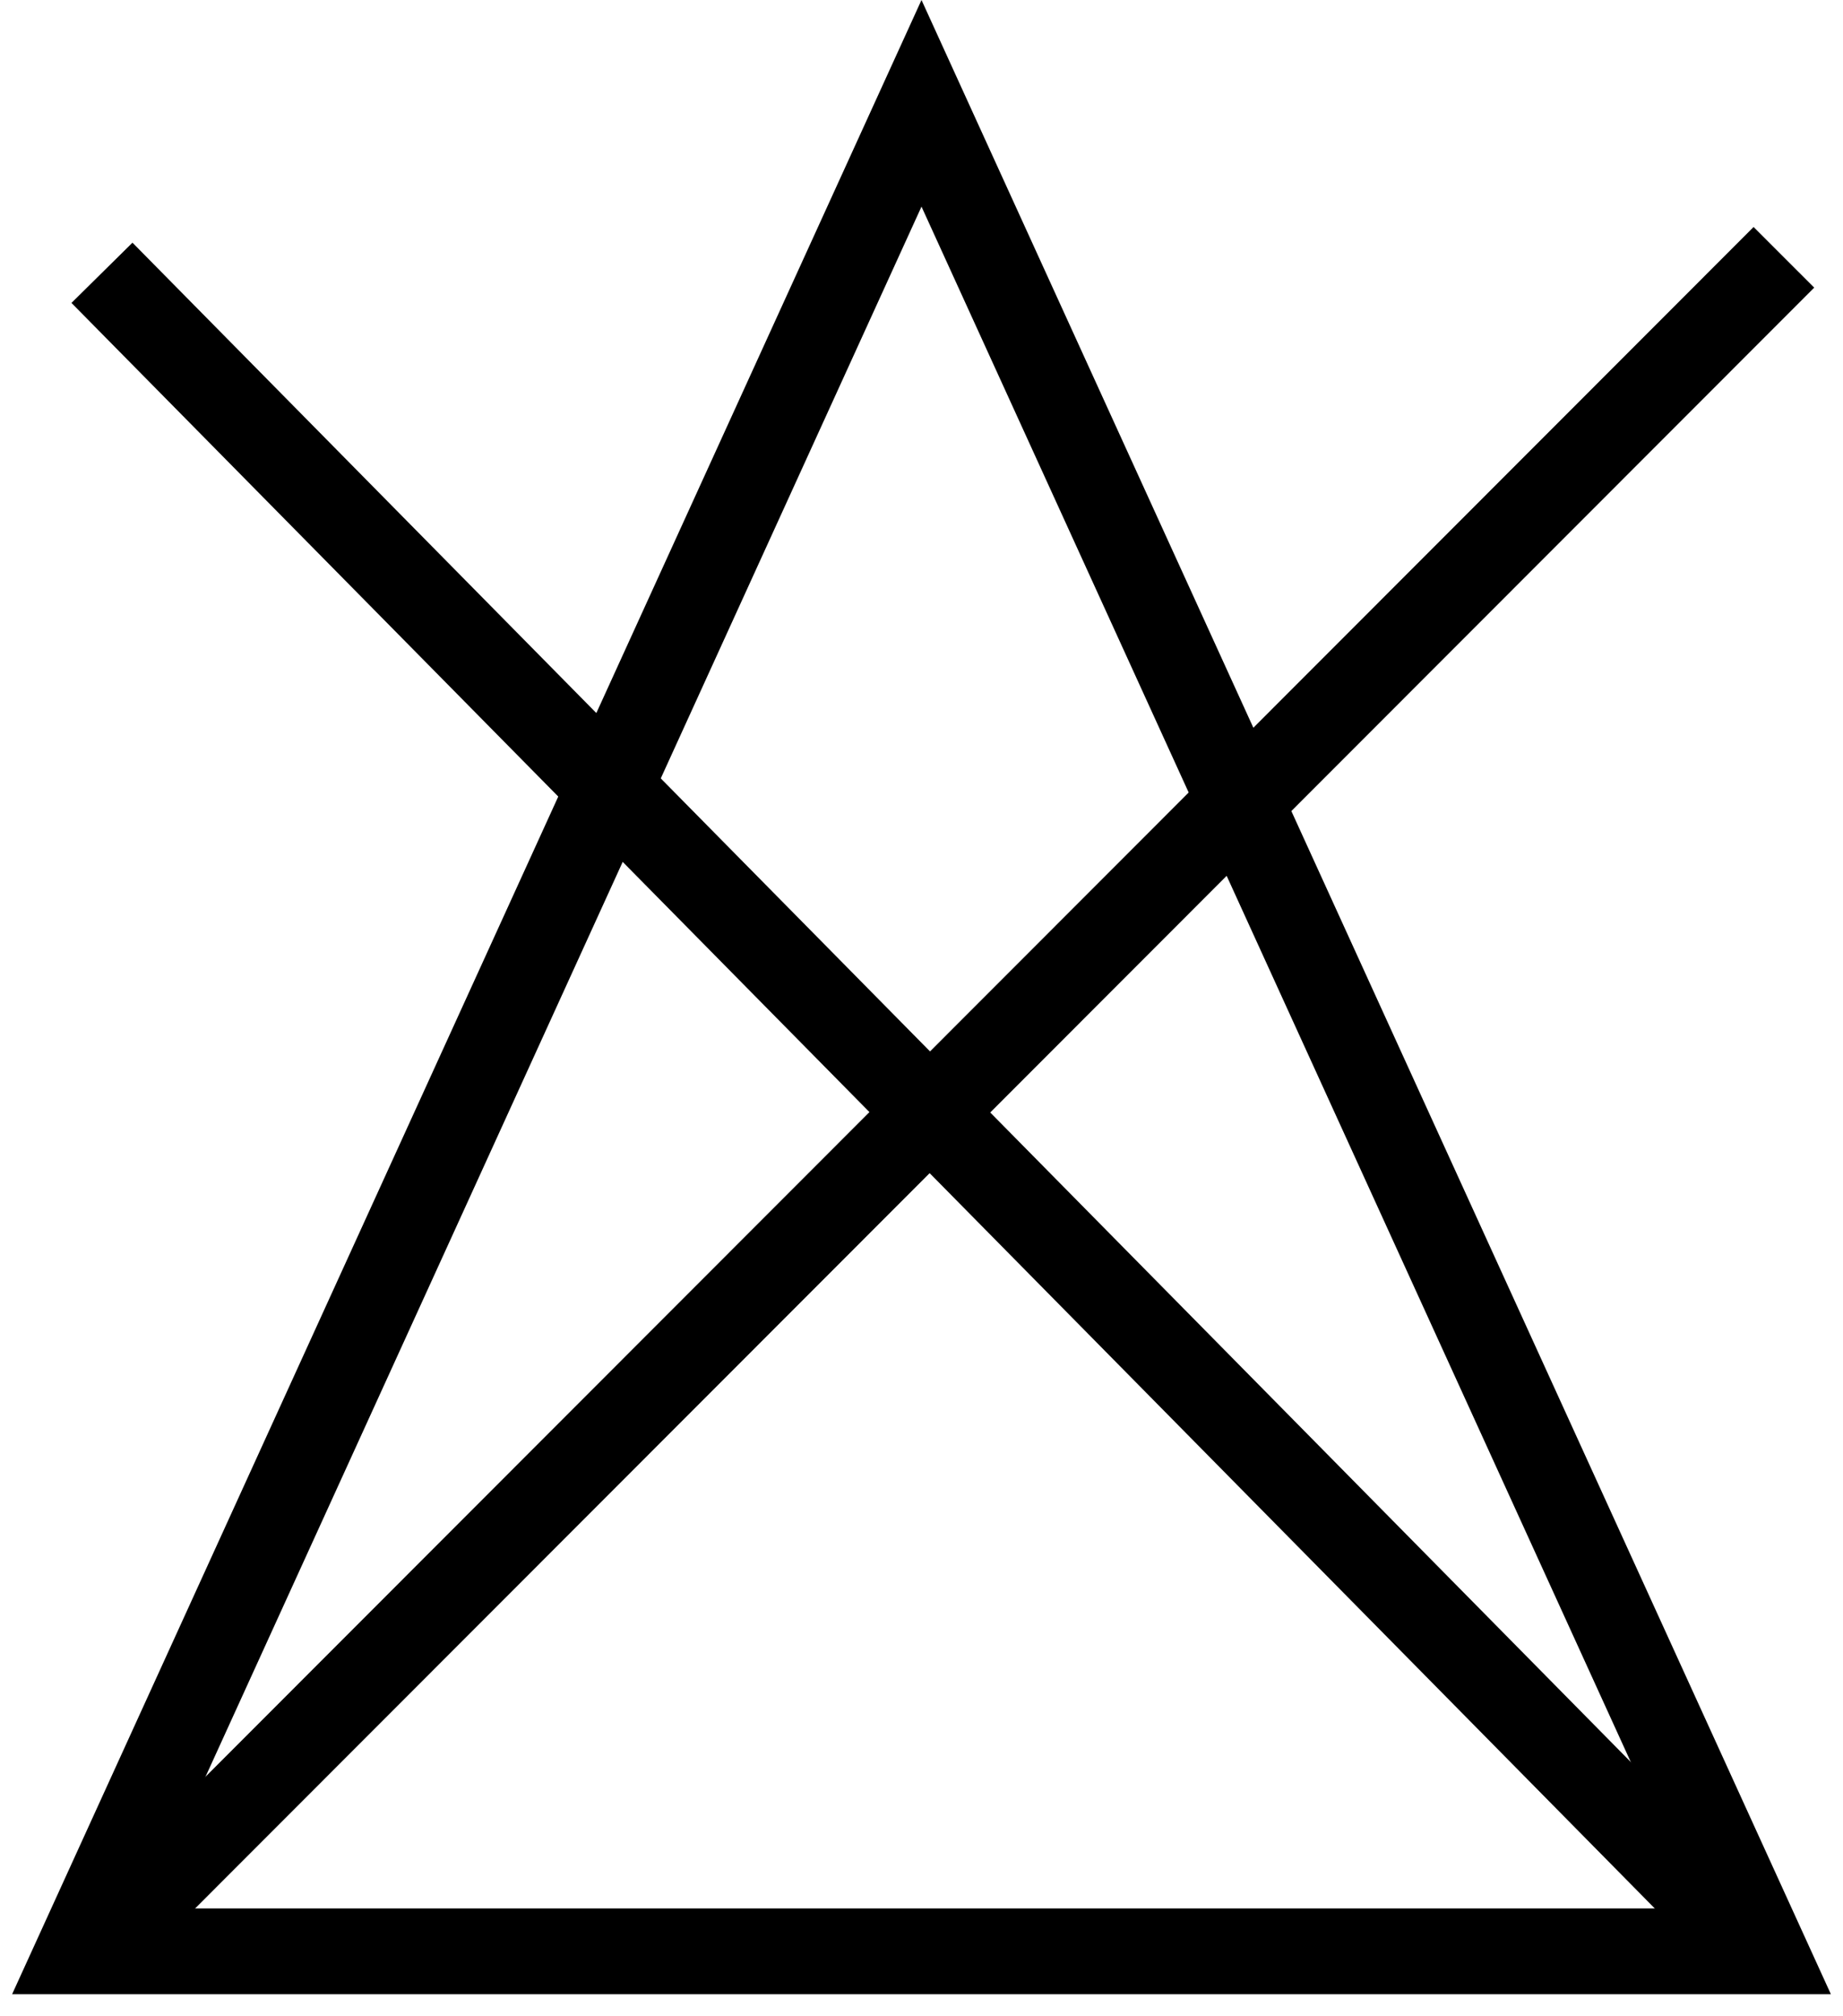 <svg width="43" height="47" xmlns="http://www.w3.org/2000/svg"><g fill="none" stroke-width="2" stroke="#000"><path d="M2.379 6.361 41 45.5M41.621 6 2 45.639"/><path clip-rule="evenodd" d="M21.5 2.409 1.838 45.5h39.324L21.5 2.409z" stroke-miterlimit="8"/></g></svg>